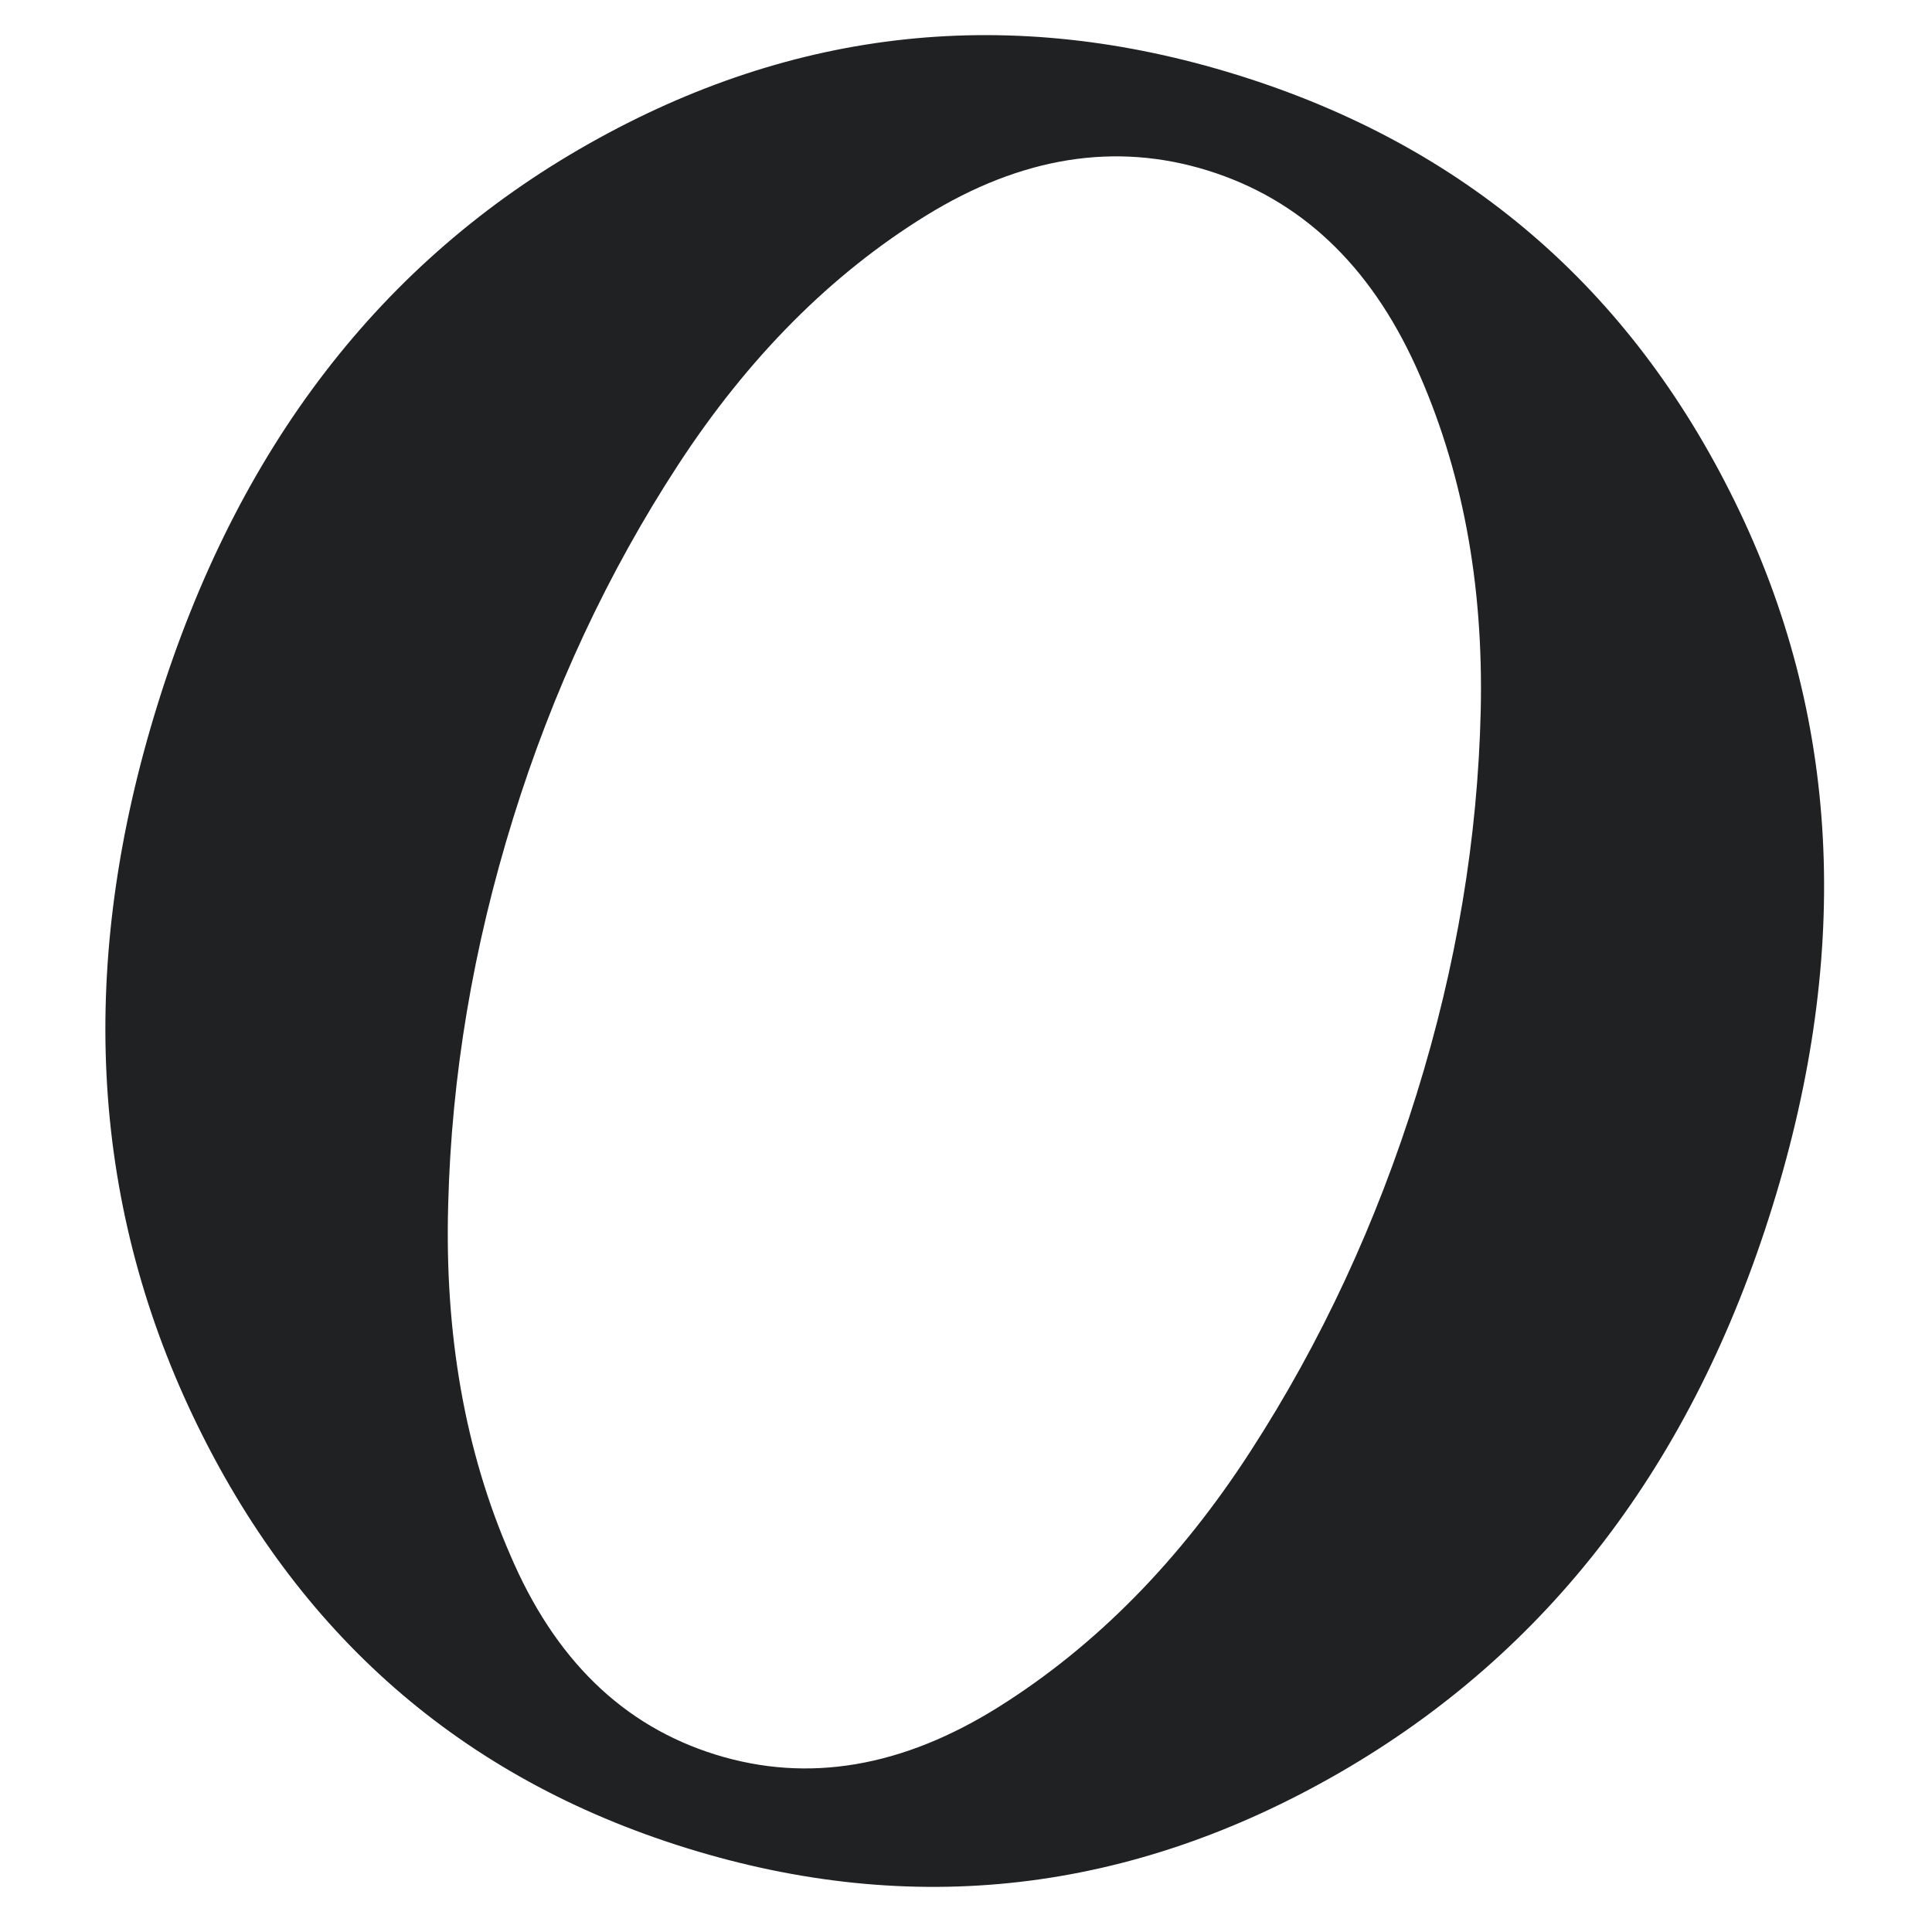 <?xml version="1.0" encoding="UTF-8"?>
<svg xmlns="http://www.w3.org/2000/svg" width="55" height="55" viewBox="0 0 55 55" fill="none">
  <path d="M16.767 4.09C22.625 0.782 28.779 0.13 35.225 2.134C41.673 4.139 46.393 8.182 49.381 14.266C52.371 20.348 52.728 27.045 50.455 34.354C48.183 41.666 44.076 47.037 38.129 50.468C32.182 53.896 25.985 54.612 19.537 52.608C13.135 50.618 8.455 46.523 5.501 40.328C2.55 34.13 2.21 27.377 4.483 20.066C6.753 12.756 10.848 7.432 16.767 4.09ZM12.759 34.293C12.655 37.994 13.241 41.312 14.519 44.251C15.784 47.231 17.731 49.13 20.368 49.949C23.002 50.768 25.695 50.313 28.452 48.579C31.206 46.845 33.589 44.425 35.601 41.312C37.613 38.203 39.189 34.809 40.333 31.13C41.462 27.5 42.069 23.865 42.153 20.23C42.236 16.598 41.621 13.329 40.306 10.432C38.99 7.535 37.015 5.673 34.381 4.854C31.747 4.035 29.074 4.466 26.364 6.136C23.651 7.811 21.297 10.179 19.3 13.241C17.303 16.305 15.739 19.652 14.61 23.287C13.467 26.966 12.852 30.633 12.759 34.29V34.293Z" fill="#202123"></path>
</svg>
